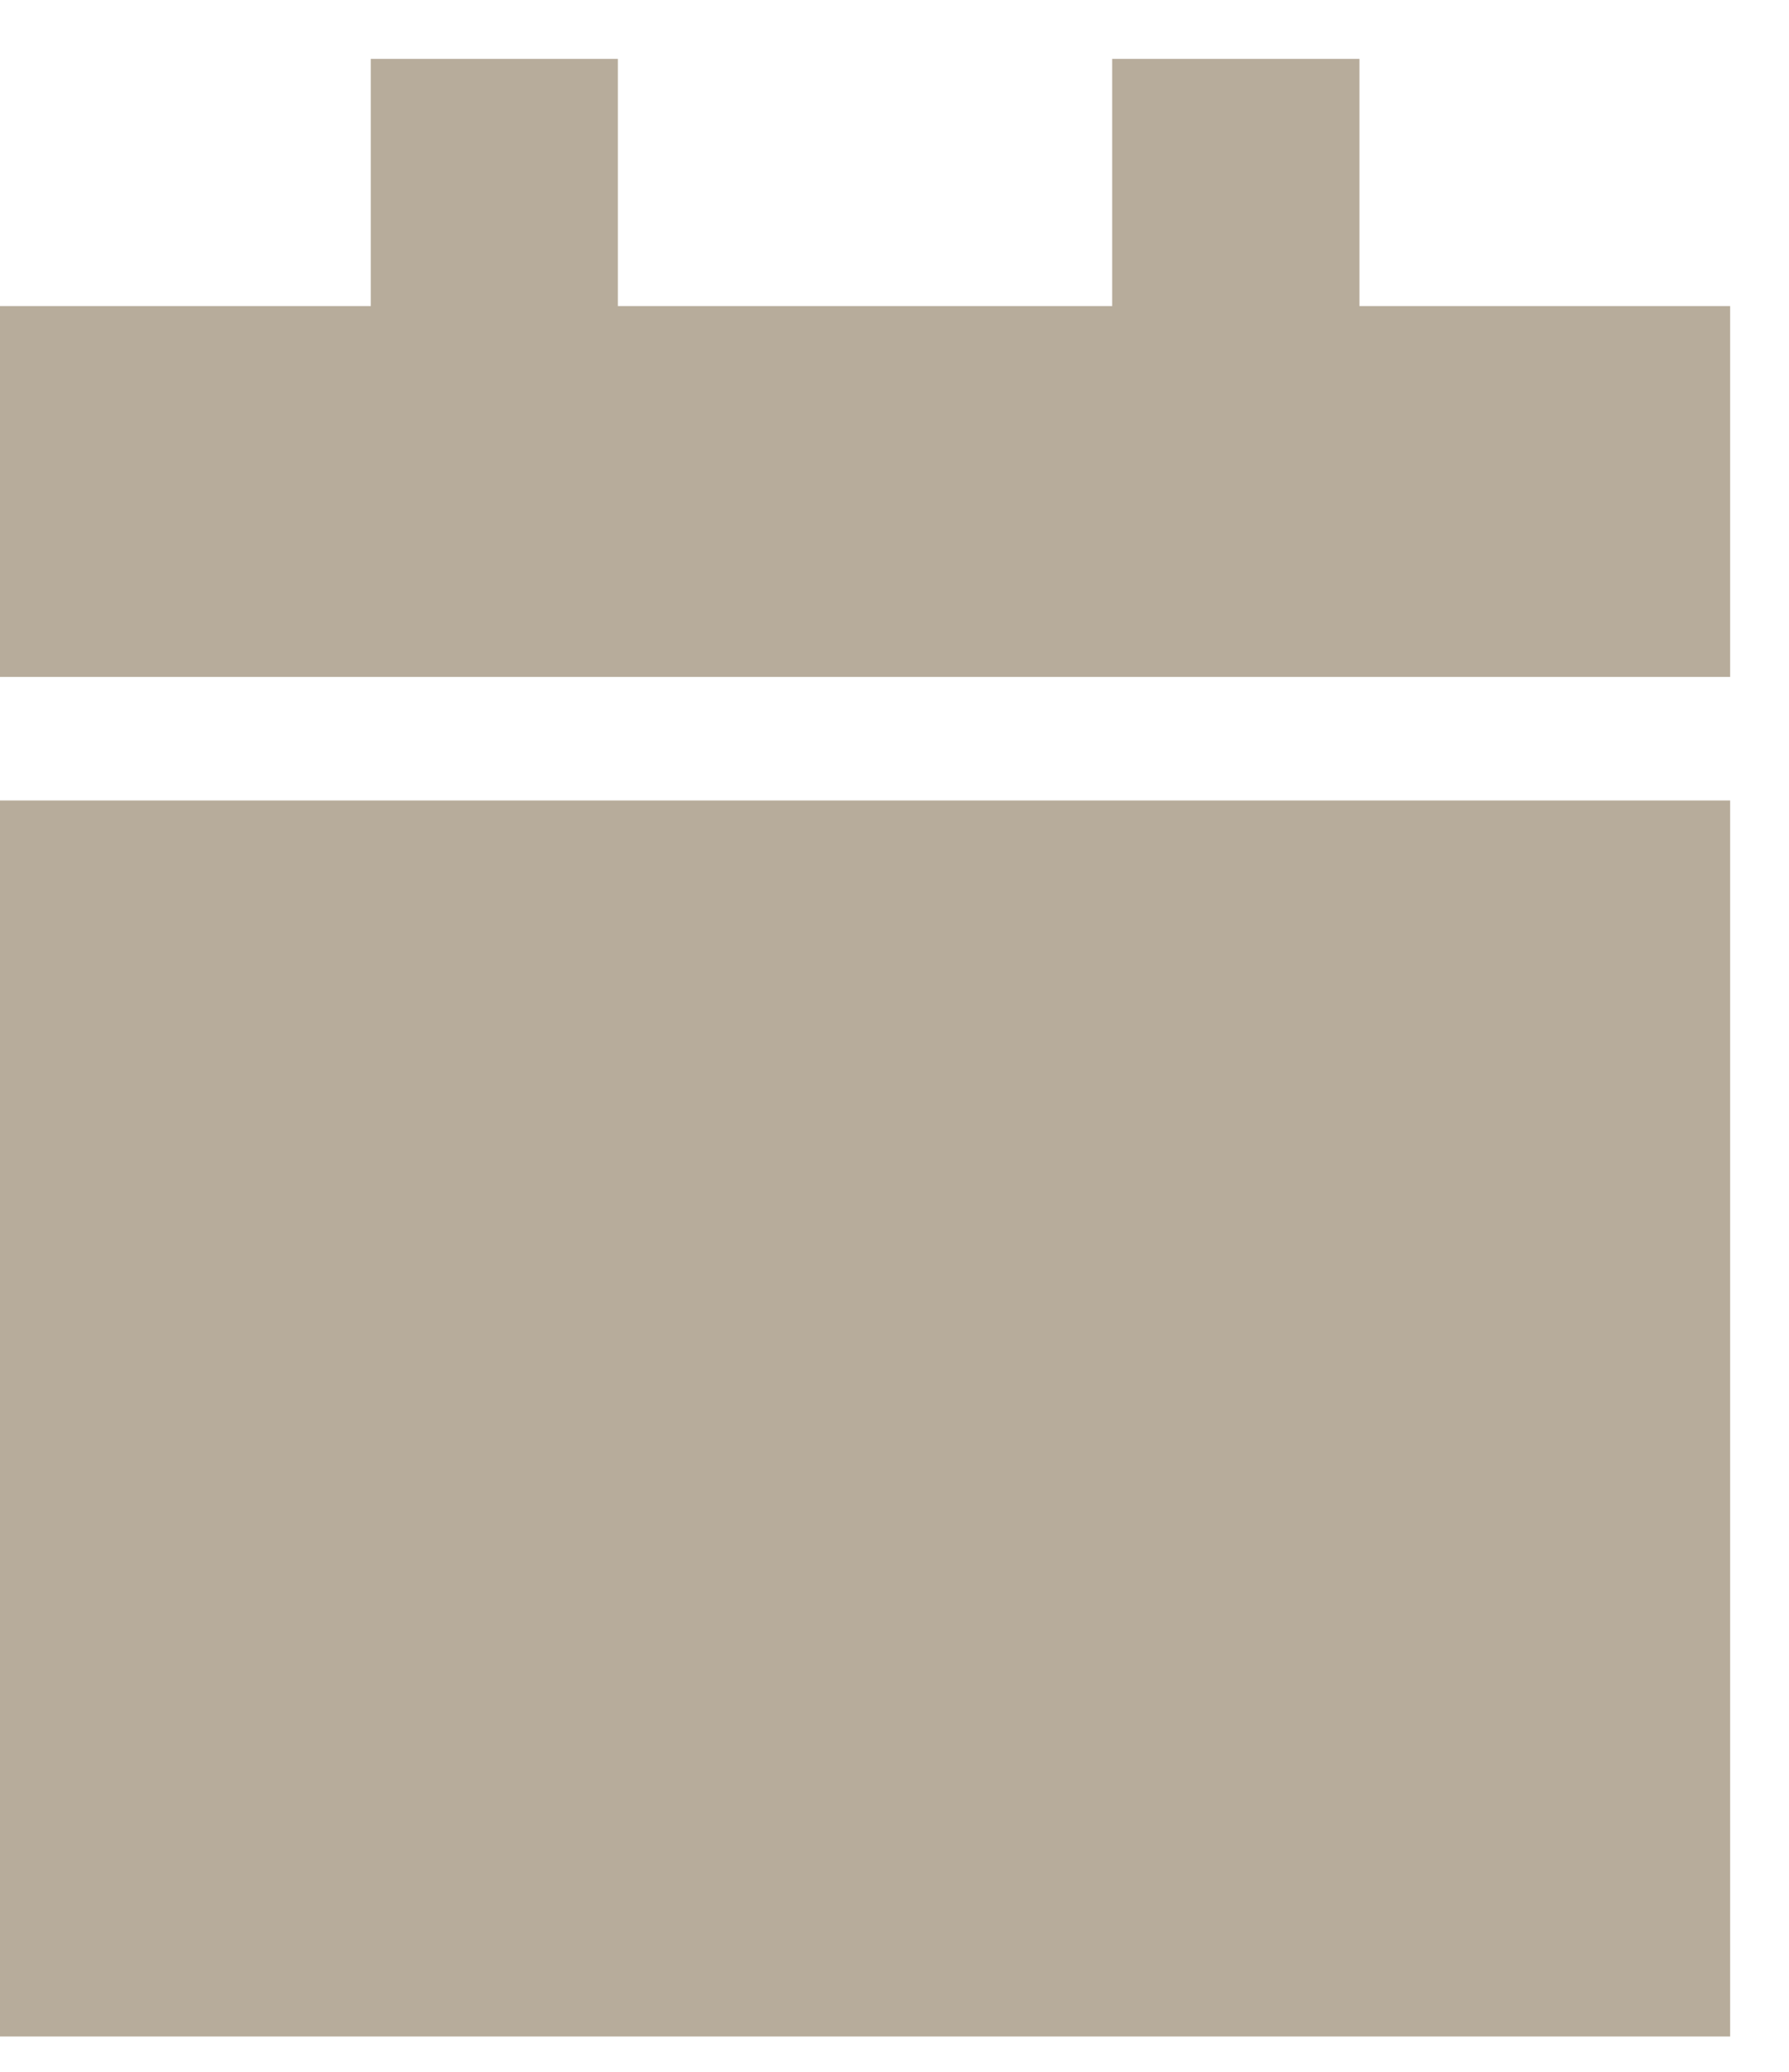 <svg width="19" height="22" viewBox="0 0 19 22" fill="none" xmlns="http://www.w3.org/2000/svg">
<path d="M3.938 0.625H6.562V3.25H11.812V0.625H14.438V3.25H18.375V7.188H0V3.25H3.938V0.625ZM18.375 8.5V21.625H0V8.5H18.375Z" fill="#B7AC9B"/>
</svg>
